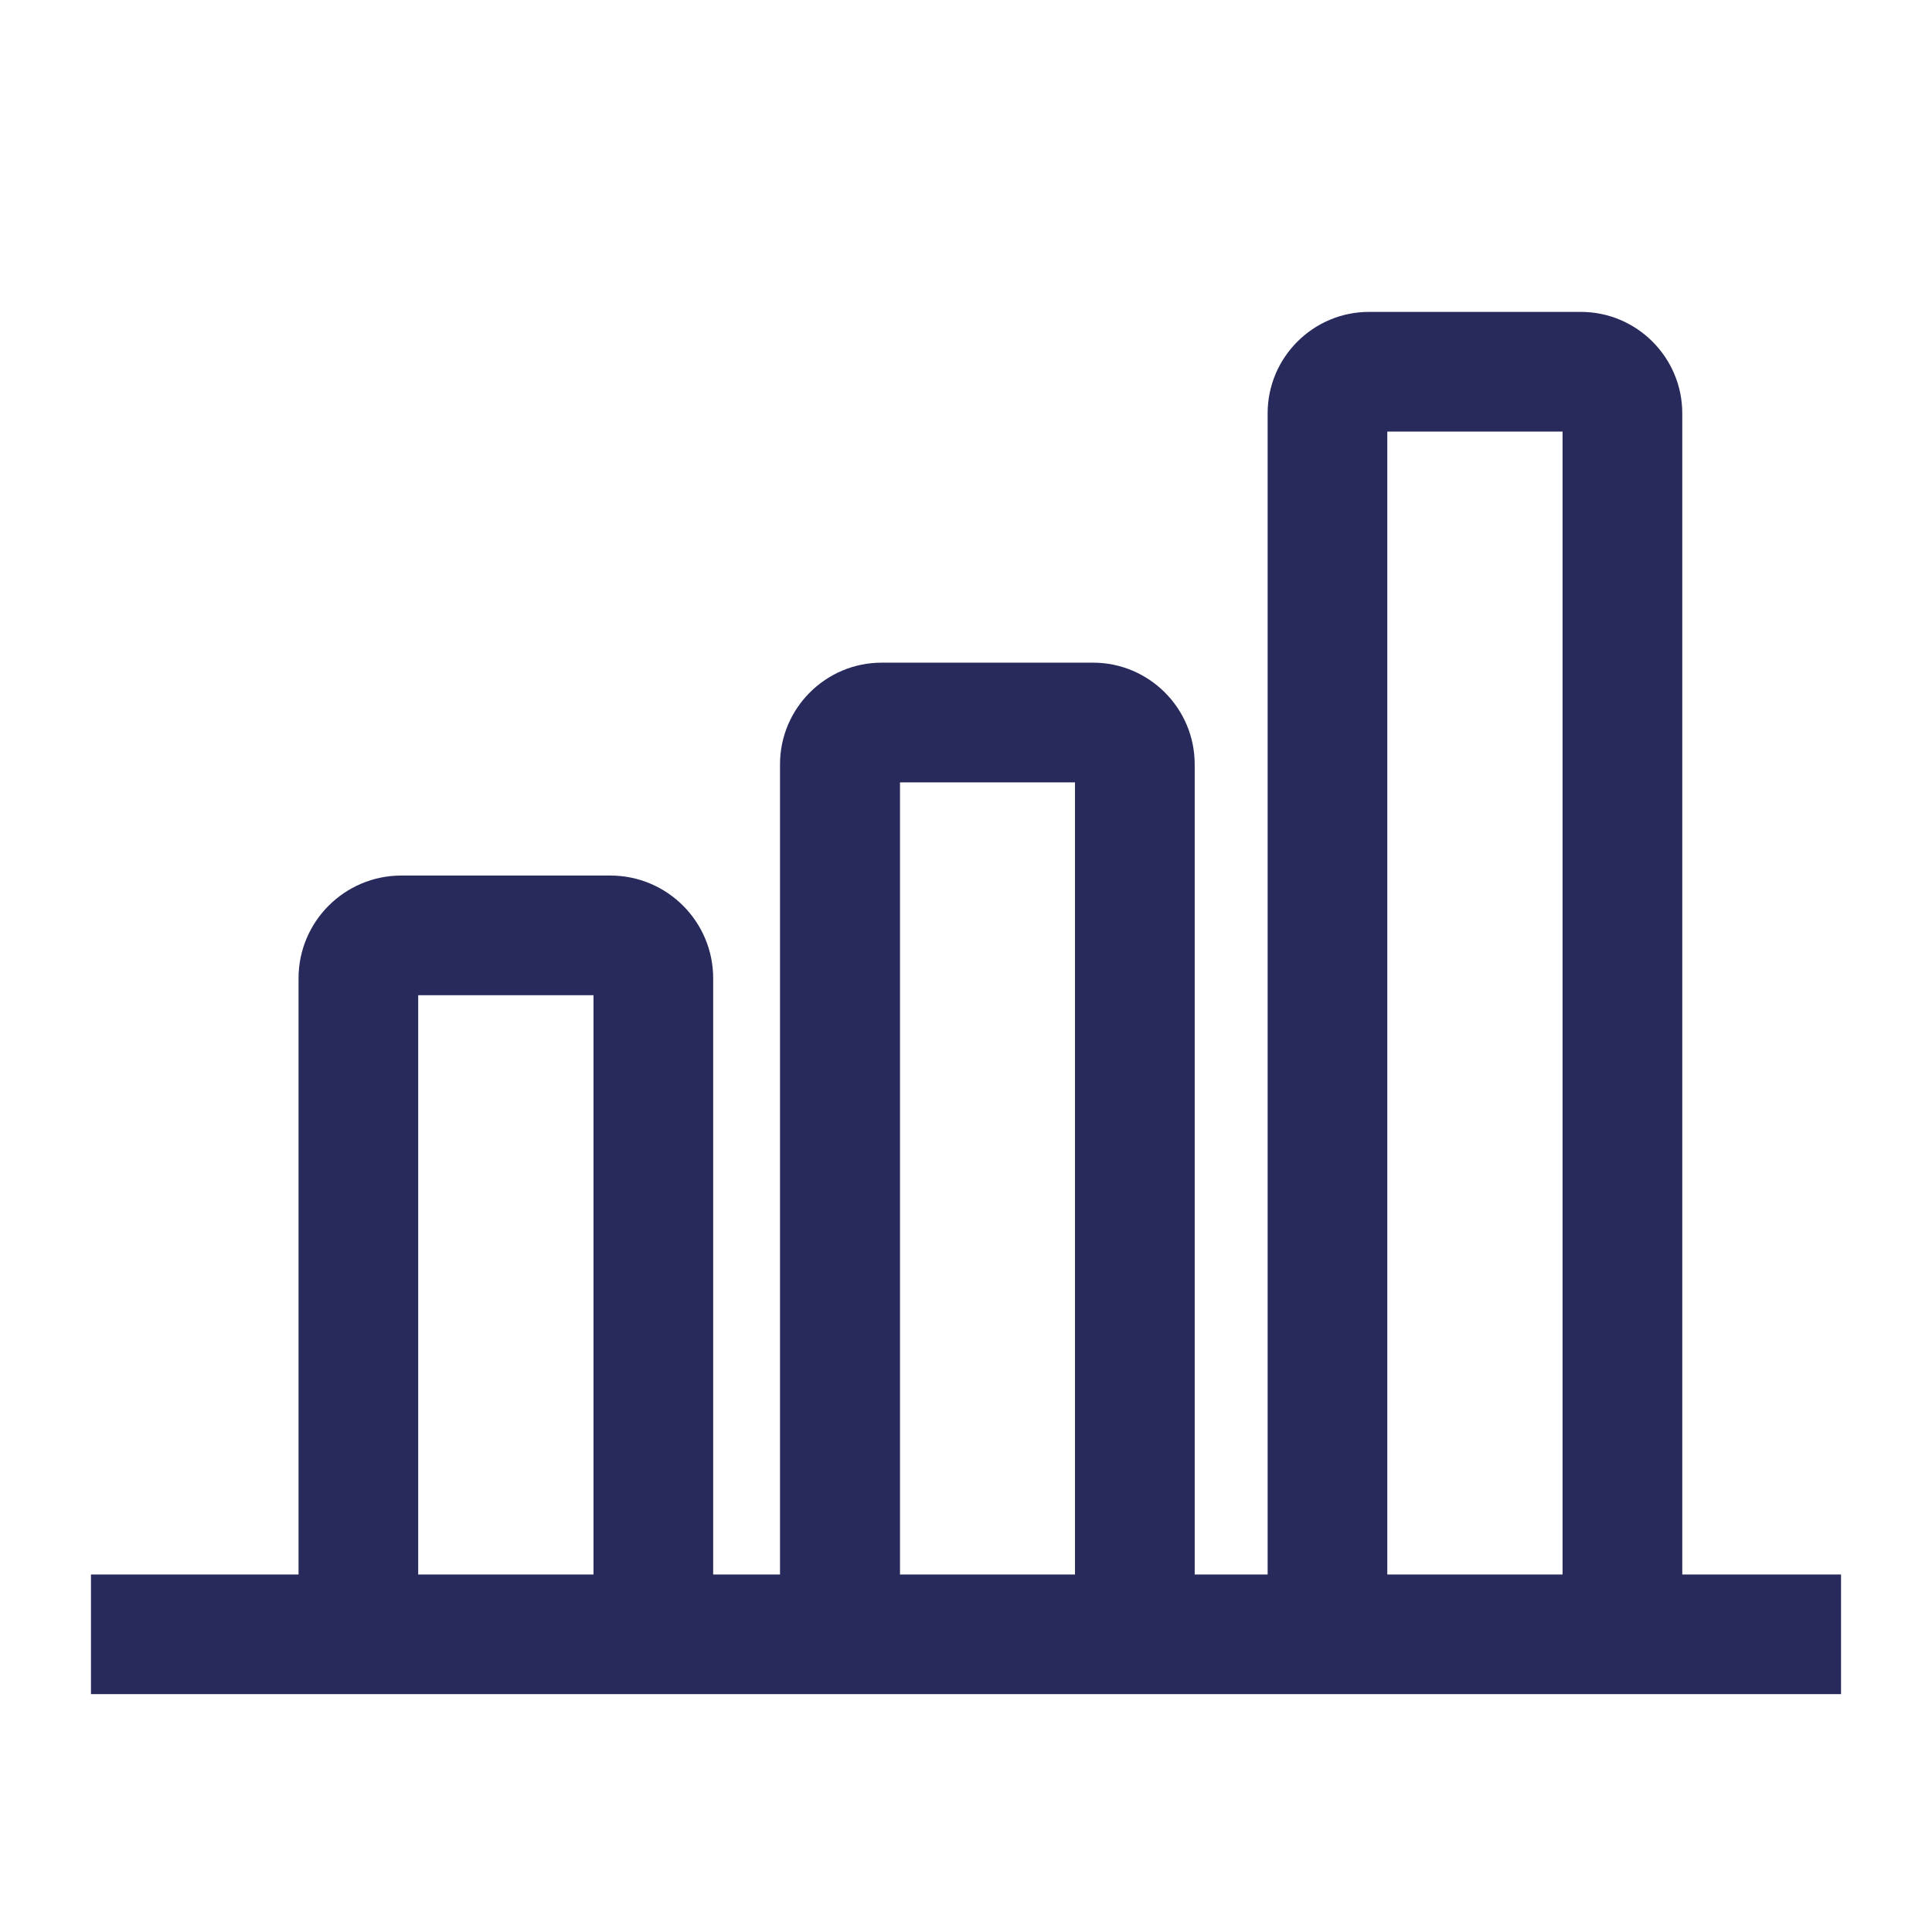<?xml version="1.0" encoding="UTF-8"?><svg id="Capa_1" xmlns="http://www.w3.org/2000/svg" viewBox="0 0 418 418"><path d="M363.97,340.65V89.43c0-12.1-9.85-21.95-21.95-21.95h-45.81c-12.11,0-21.95,9.85-21.95,21.95v251.22h-15.78V165.37c0-12.13-9.87-22-22-22h-45.72c-12.13,0-22,9.87-22,22v175.28h-14.46V211.66c0-12.26-9.97-22.23-22.23-22.23h-45.25c-12.26,0-22.23,9.97-22.23,22.23v128.99H19.68v25.89H398.32v-25.89h-34.35Zm-235.56-125.33v125.33h-37.93v-125.33h37.93Zm66.31,125.33V169.27h37.86v171.38h-37.86Zm105.43,0V93.38h37.92v247.27h-37.92Z" style="fill:#282a5b;"/></svg>